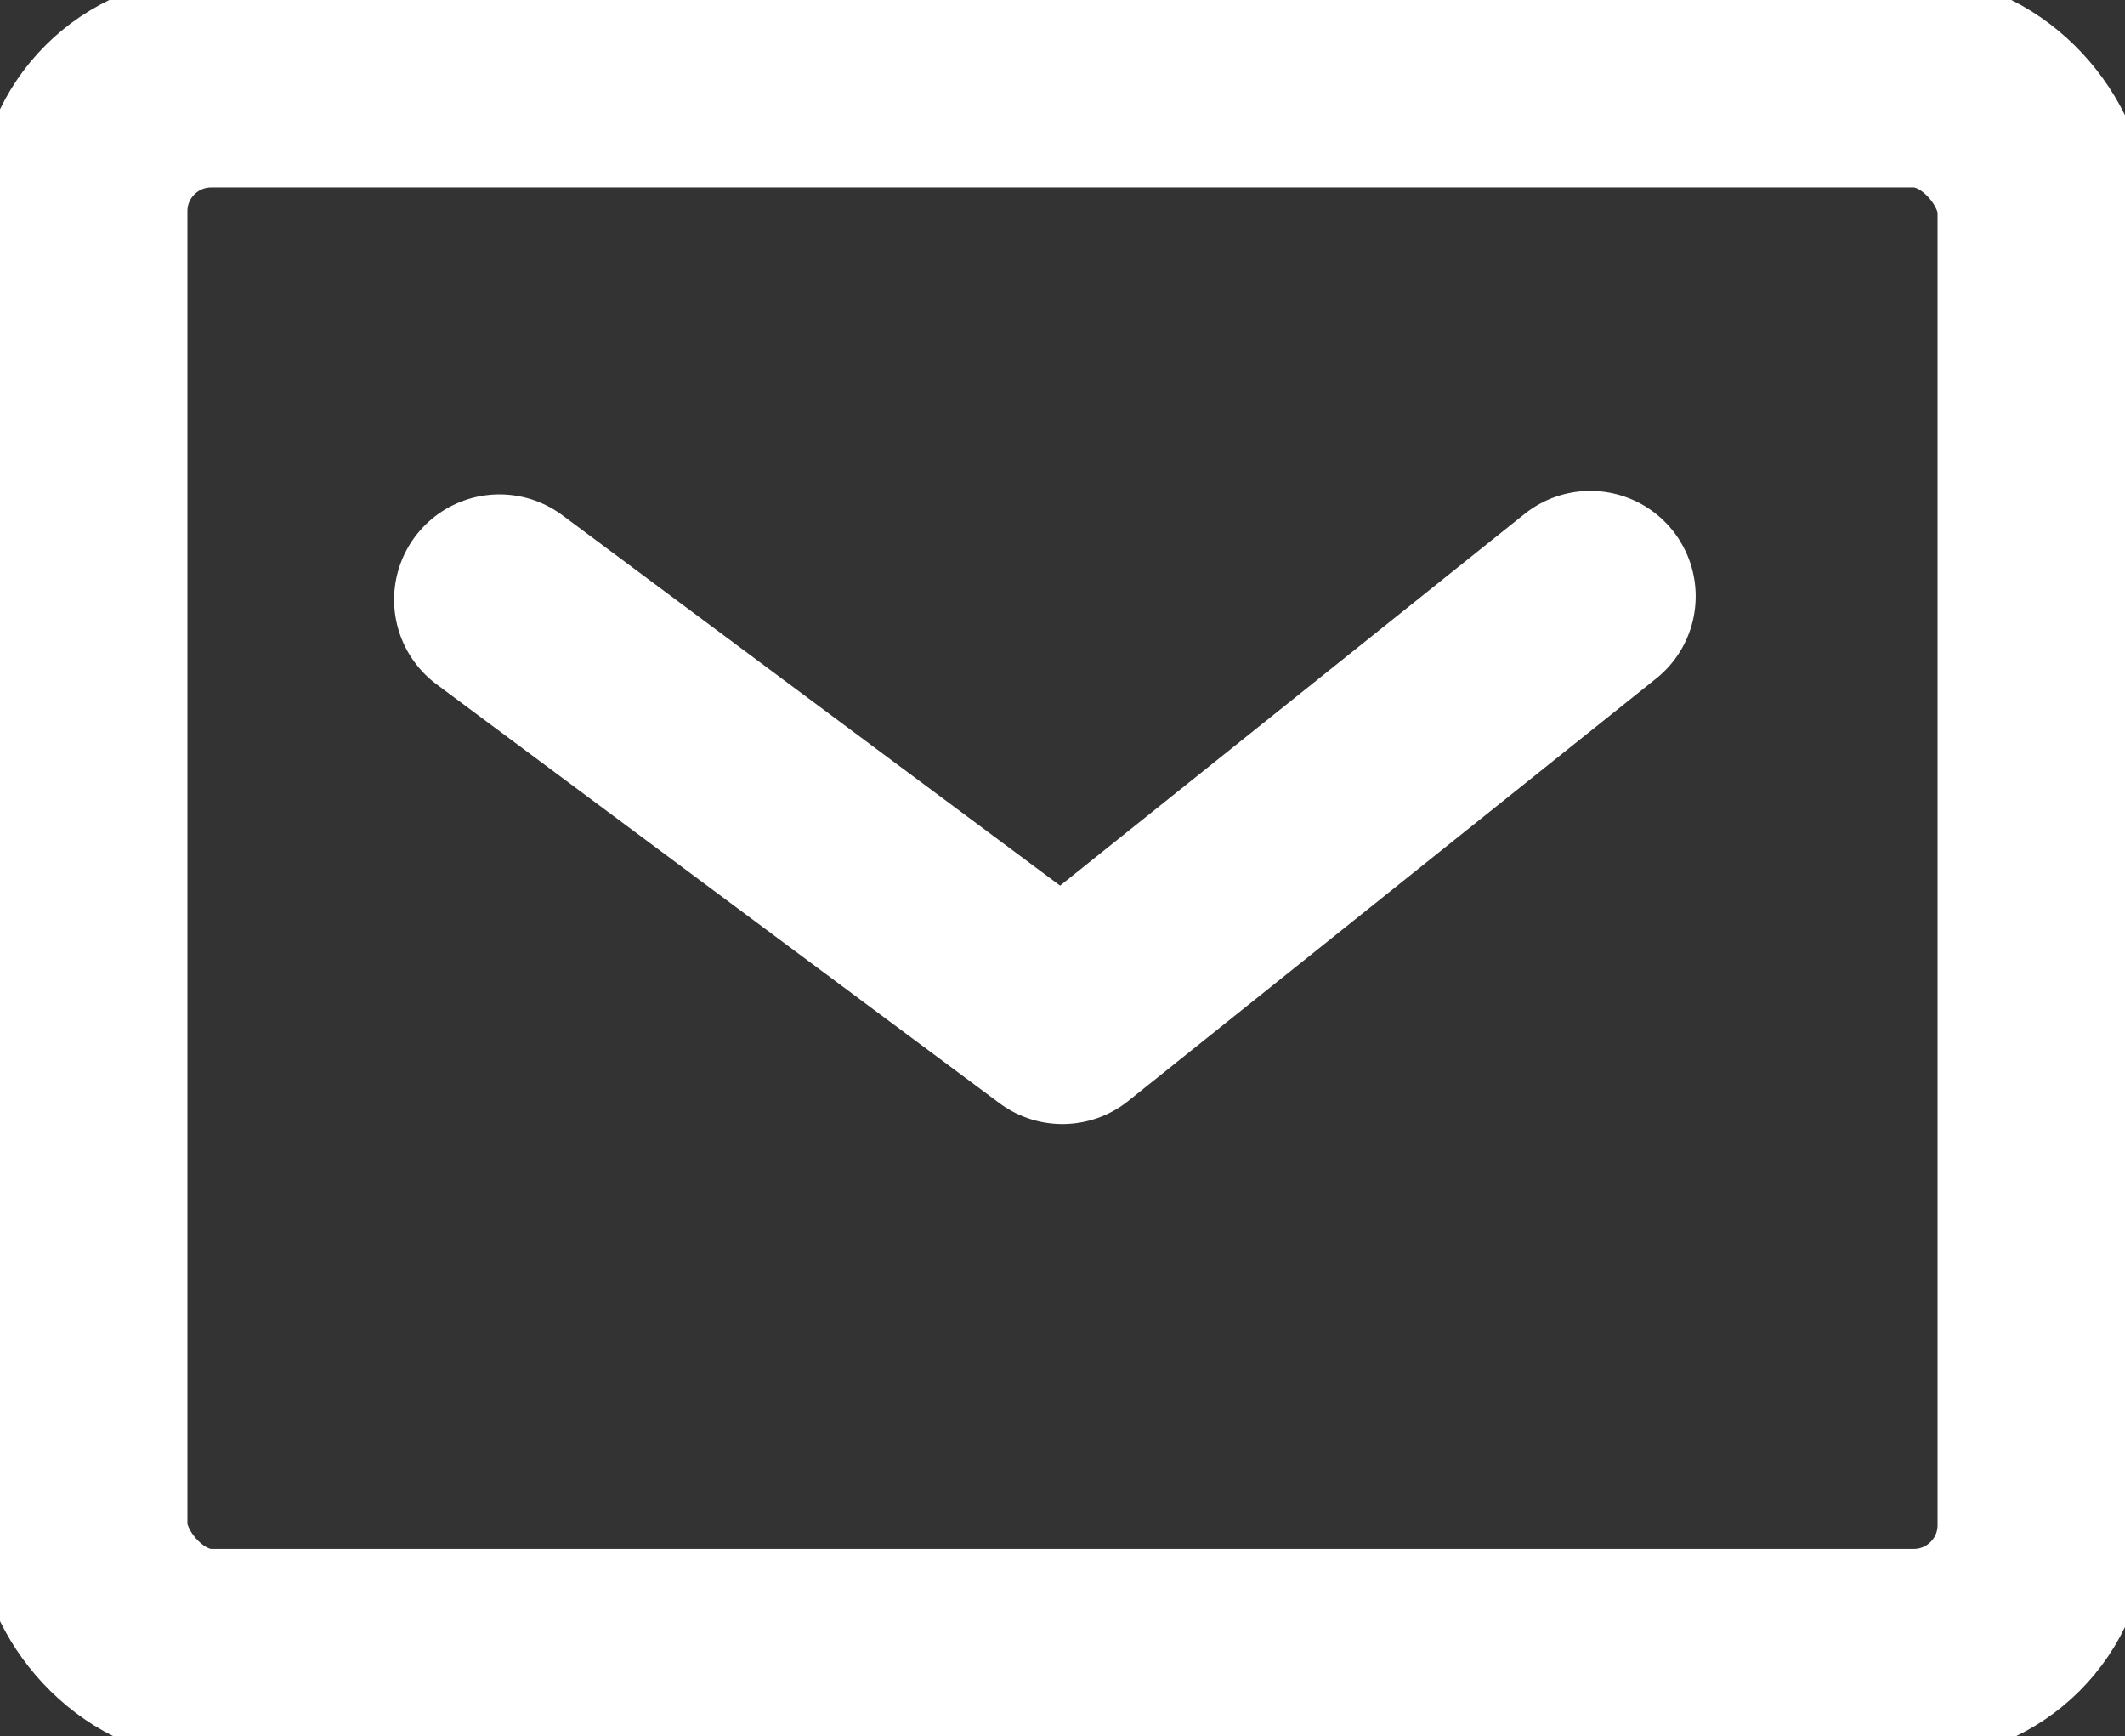 <svg xmlns="http://www.w3.org/2000/svg" xmlns:xlink="http://www.w3.org/1999/xlink" width="20.171" height="16.479" viewBox="0 0 20.171 16.479">
  <rect x="0" y="0" width="20.171" height="16.479" fill="#333333" stroke="none"/>
  <defs>
    <clipPath id="clip-path">
      <rect id="Rectangle_711" data-name="Rectangle 711" width="20.171" height="16.479" fill="none" stroke="#707070" stroke-width="2"/>
    </clipPath>
  </defs>
  <g id="icon-email" transform="translate(-1450 -495)">
    <g id="Group_2852" data-name="Group 2852" transform="translate(1450 495)">
      <g id="Group_2851" data-name="Group 2851" transform="translate(0 0)" clip-path="url(#clip-path)">
        <rect id="Rectangle_710" data-name="Rectangle 710" width="18.613" height="14.921" rx="1.226" transform="translate(0.779 0.779)" fill="none" stroke="#fff" stroke-linecap="round" stroke-linejoin="round" stroke-width="2"/>
        <path id="Path_11773" data-name="Path 11773" d="M6.088,7.3l5.344,3.976,5.011-4.009" transform="translate(-1.347 -1.608)" fill="none" stroke="#fff" stroke-linecap="round" stroke-linejoin="round" stroke-width="2"/>
      </g>
    </g>
  </g>
</svg>
